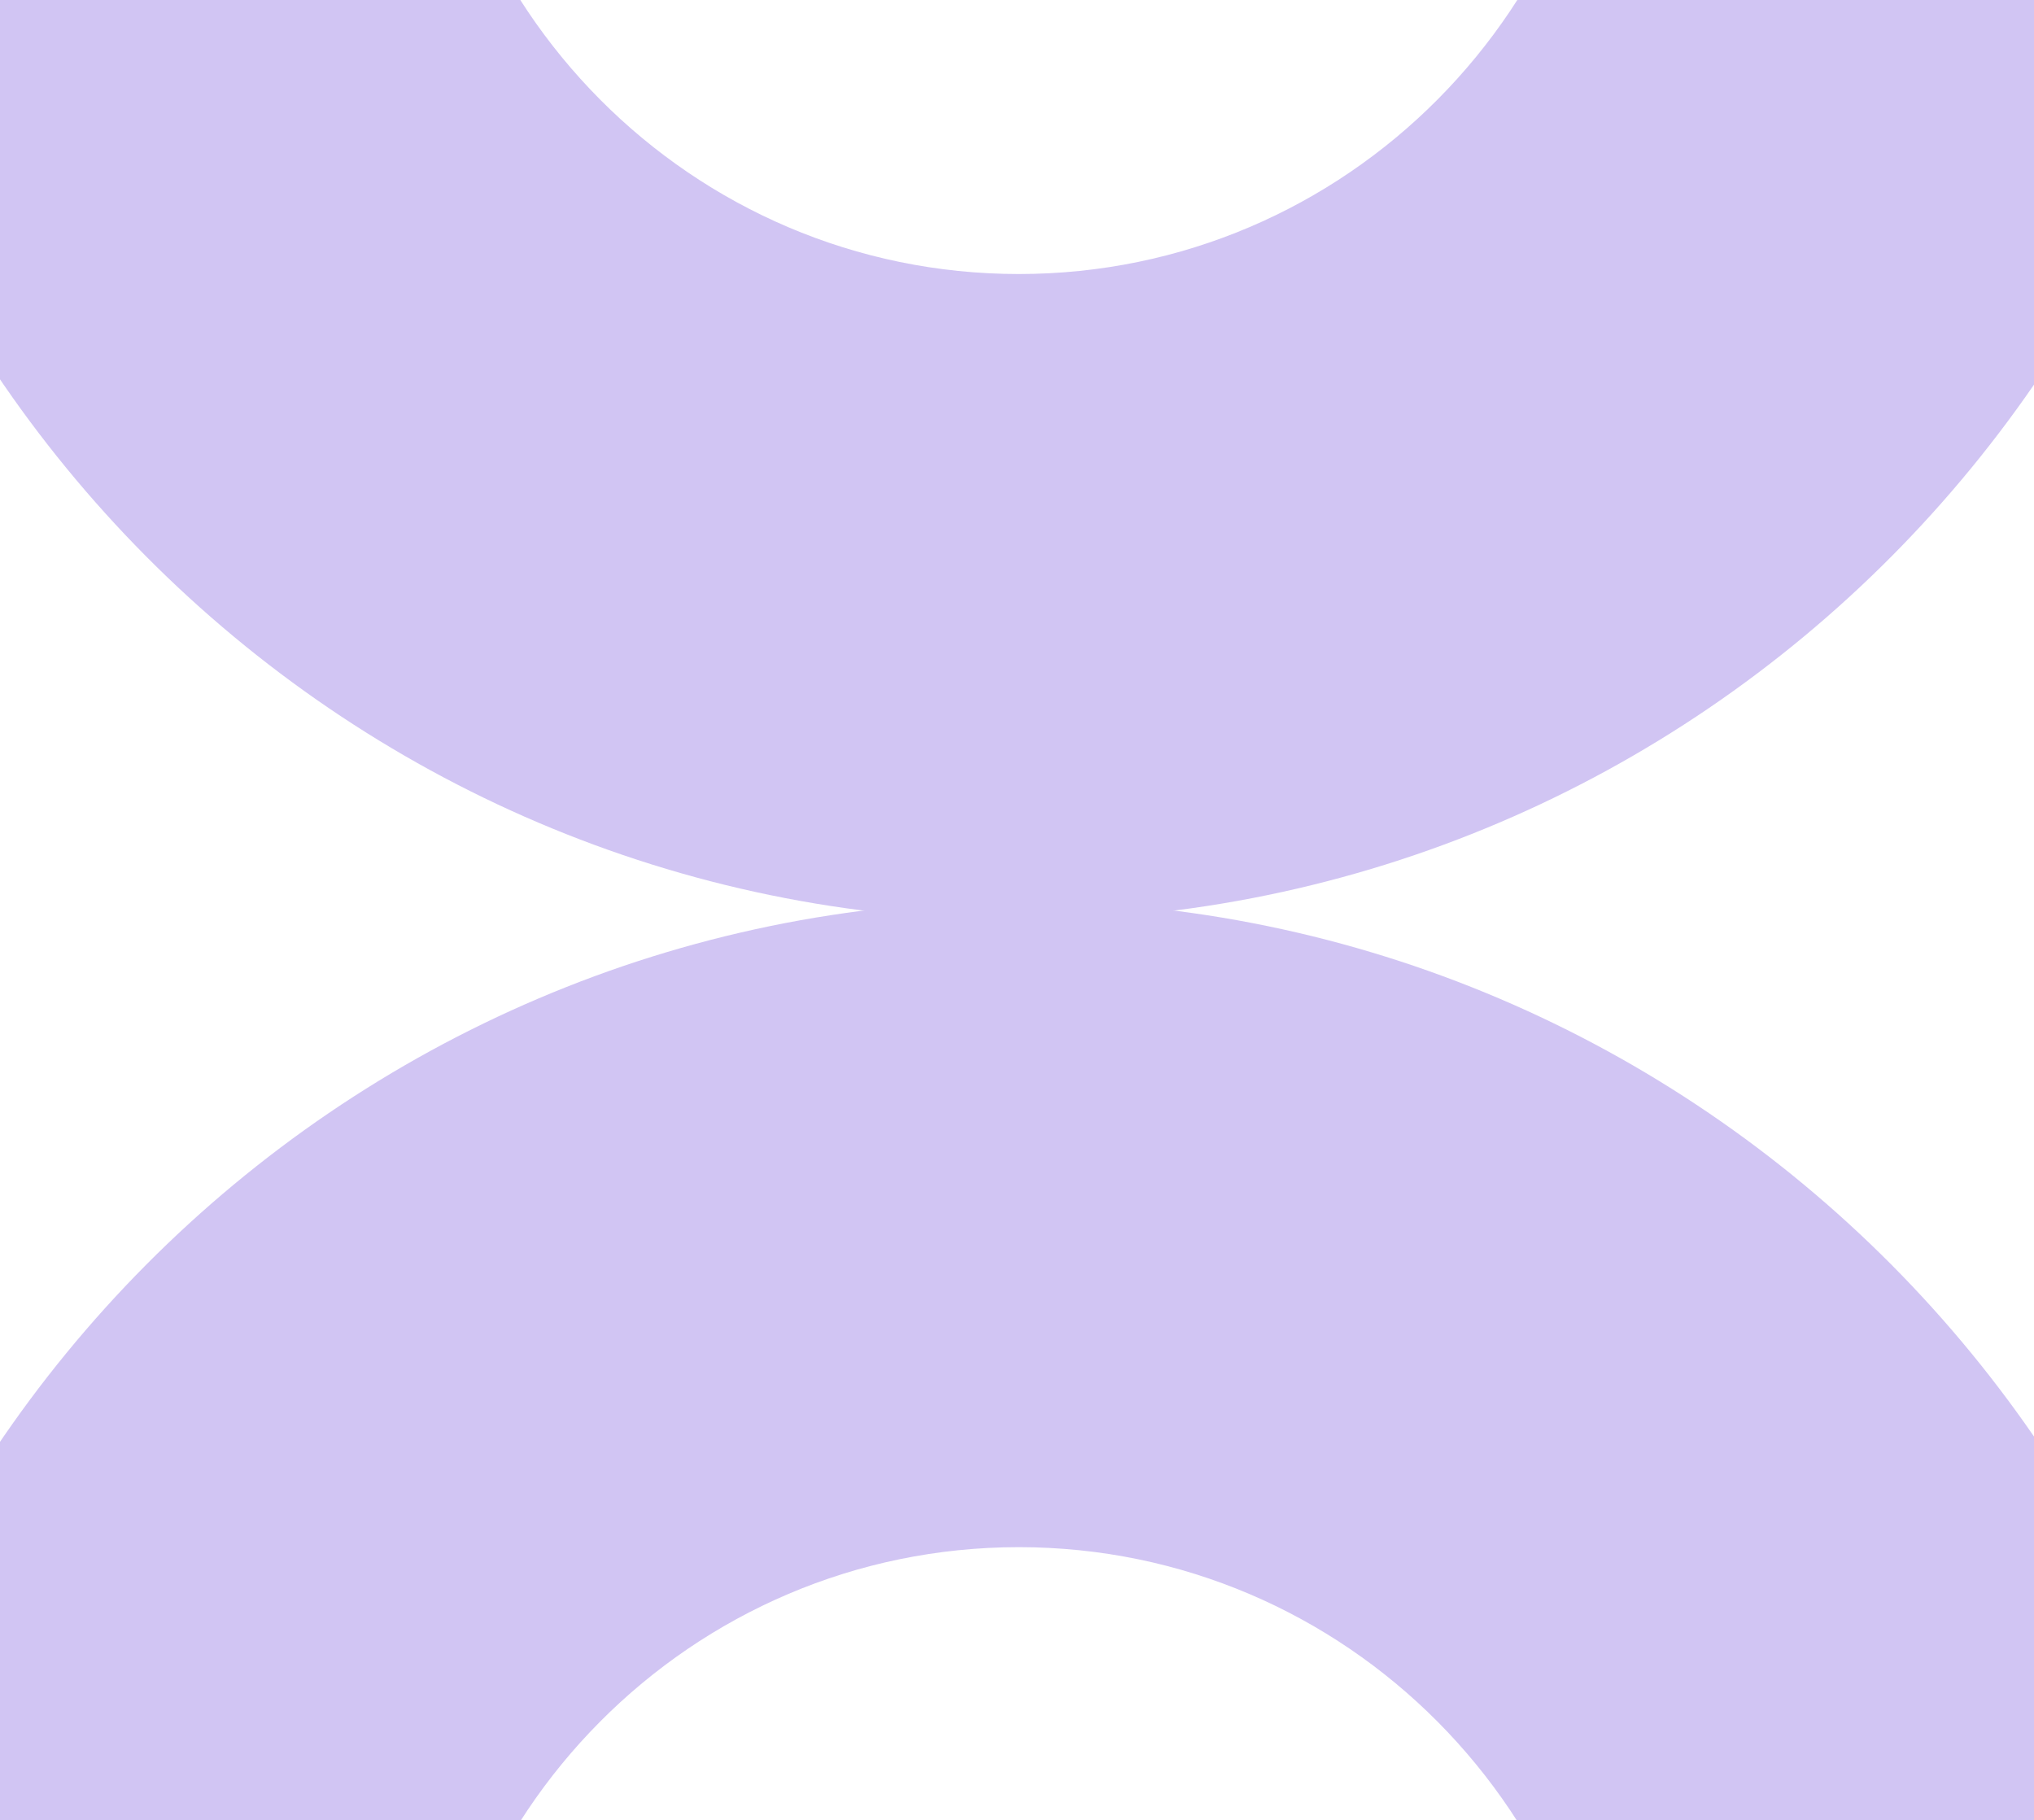 <svg width="295" height="264" viewBox="0 0 295 264" fill="none" xmlns="http://www.w3.org/2000/svg">
<path d="M233.678 -46.755C233.678 1.028 195.224 39.744 147.763 39.744C100.303 39.744 61.848 1.028 61.848 -46.755H-31.257C-31.257 52.775 48.905 133.482 147.763 133.482C246.622 133.482 326.784 52.775 326.784 -46.755H233.678Z" fill="#D1C5F3"/>
<path d="M233.678 310.893C233.678 263.11 195.224 224.394 147.763 224.394C100.303 224.394 61.849 263.11 61.849 310.893H-31.257C-31.257 211.362 48.905 130.656 147.763 130.656C246.622 130.656 326.784 211.362 326.784 310.893H233.678Z" fill="#D1C5F3"/>
</svg>
